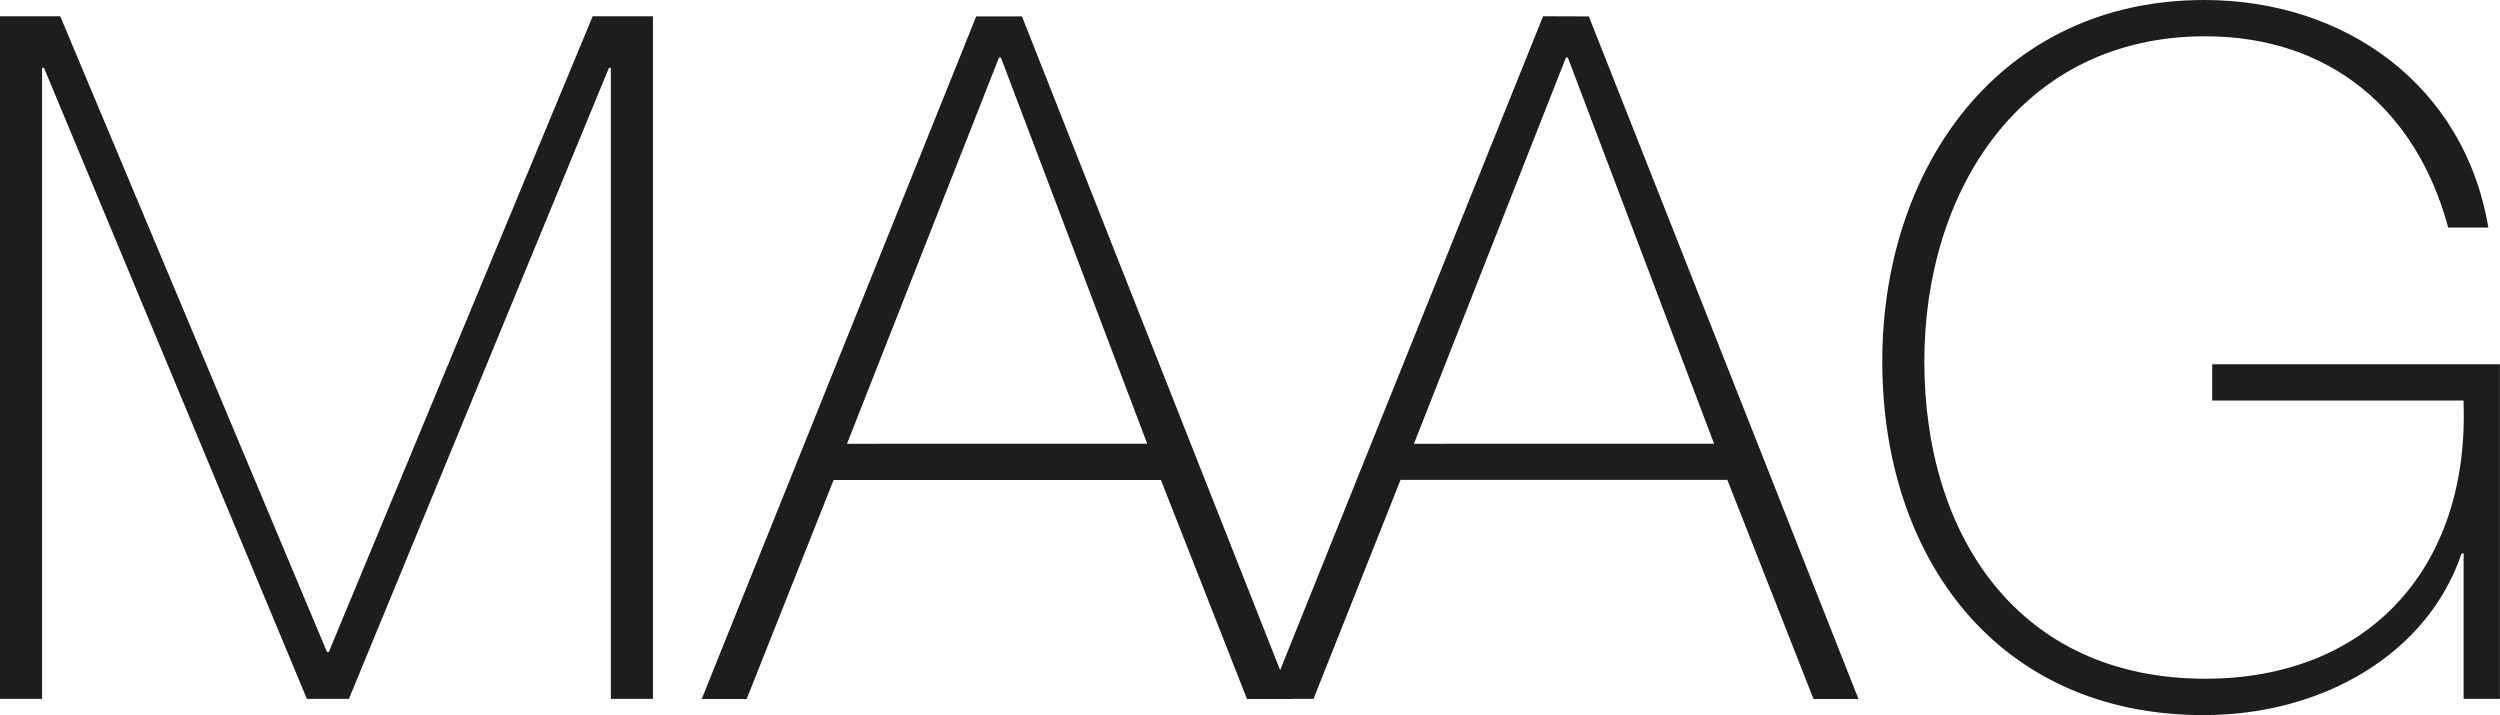 <svg xmlns="http://www.w3.org/2000/svg" id="Слой_1" data-name="Слой 1" viewBox="0 0 364.32 104.21">
  <defs>
    <style>.cls-1{fill:#1d1d1b;}</style>
  </defs>
  <polygon class="cls-1" points="0 2.37 8.78 2.37 47.65 95.01 47.92 95.01 86.37 2.37 95.15 2.37 95.15 101.84 89.02 101.84 89.02 9.89 88.74 9.89 50.85 101.84 44.72 101.84 6.41 9.89 6.13 9.89 6.13 101.84 0 101.84 0 2.37"></polygon>
  <path class="cls-1" d="M264.21,345l39.28,99.47H297l-12.54-31.91H236.76l-12.67,31.91h-6.55l40-99.47Zm18.25,62.27L261.14,351h-.28l-22.15,56.28Z" transform="translate(-115.28 -342.61)"></path>
  <path class="cls-1" d="M346.82,345l39.29,99.47h-6.55L367,412.54H319.38L306.7,444.45h-6.55l40-99.47Zm18.25,62.27L343.76,351h-.28l-22.15,56.28Z" transform="translate(-115.28 -342.61)"></path>
  <path class="cls-1" d="M479.59,395.69v48.76H474.3V423.27H474c-4.88,14.49-20.06,23.55-37.62,23.55-30.09,0-46.8-23-46.8-51.55,0-28.14,17-52.66,46.94-52.66,20.48,0,37.9,12.4,41.38,33.16h-5.85c-4.6-17.14-17.28-27.87-35.39-27.87-26.88,0-40.95,22.57-40.95,47.37,0,25.35,13.65,46.25,40.95,46.25,23.69,0,38.59-16.16,37.62-40.54H437.66v-5.29Z" transform="translate(-115.28 -342.61)"></path>
</svg>
